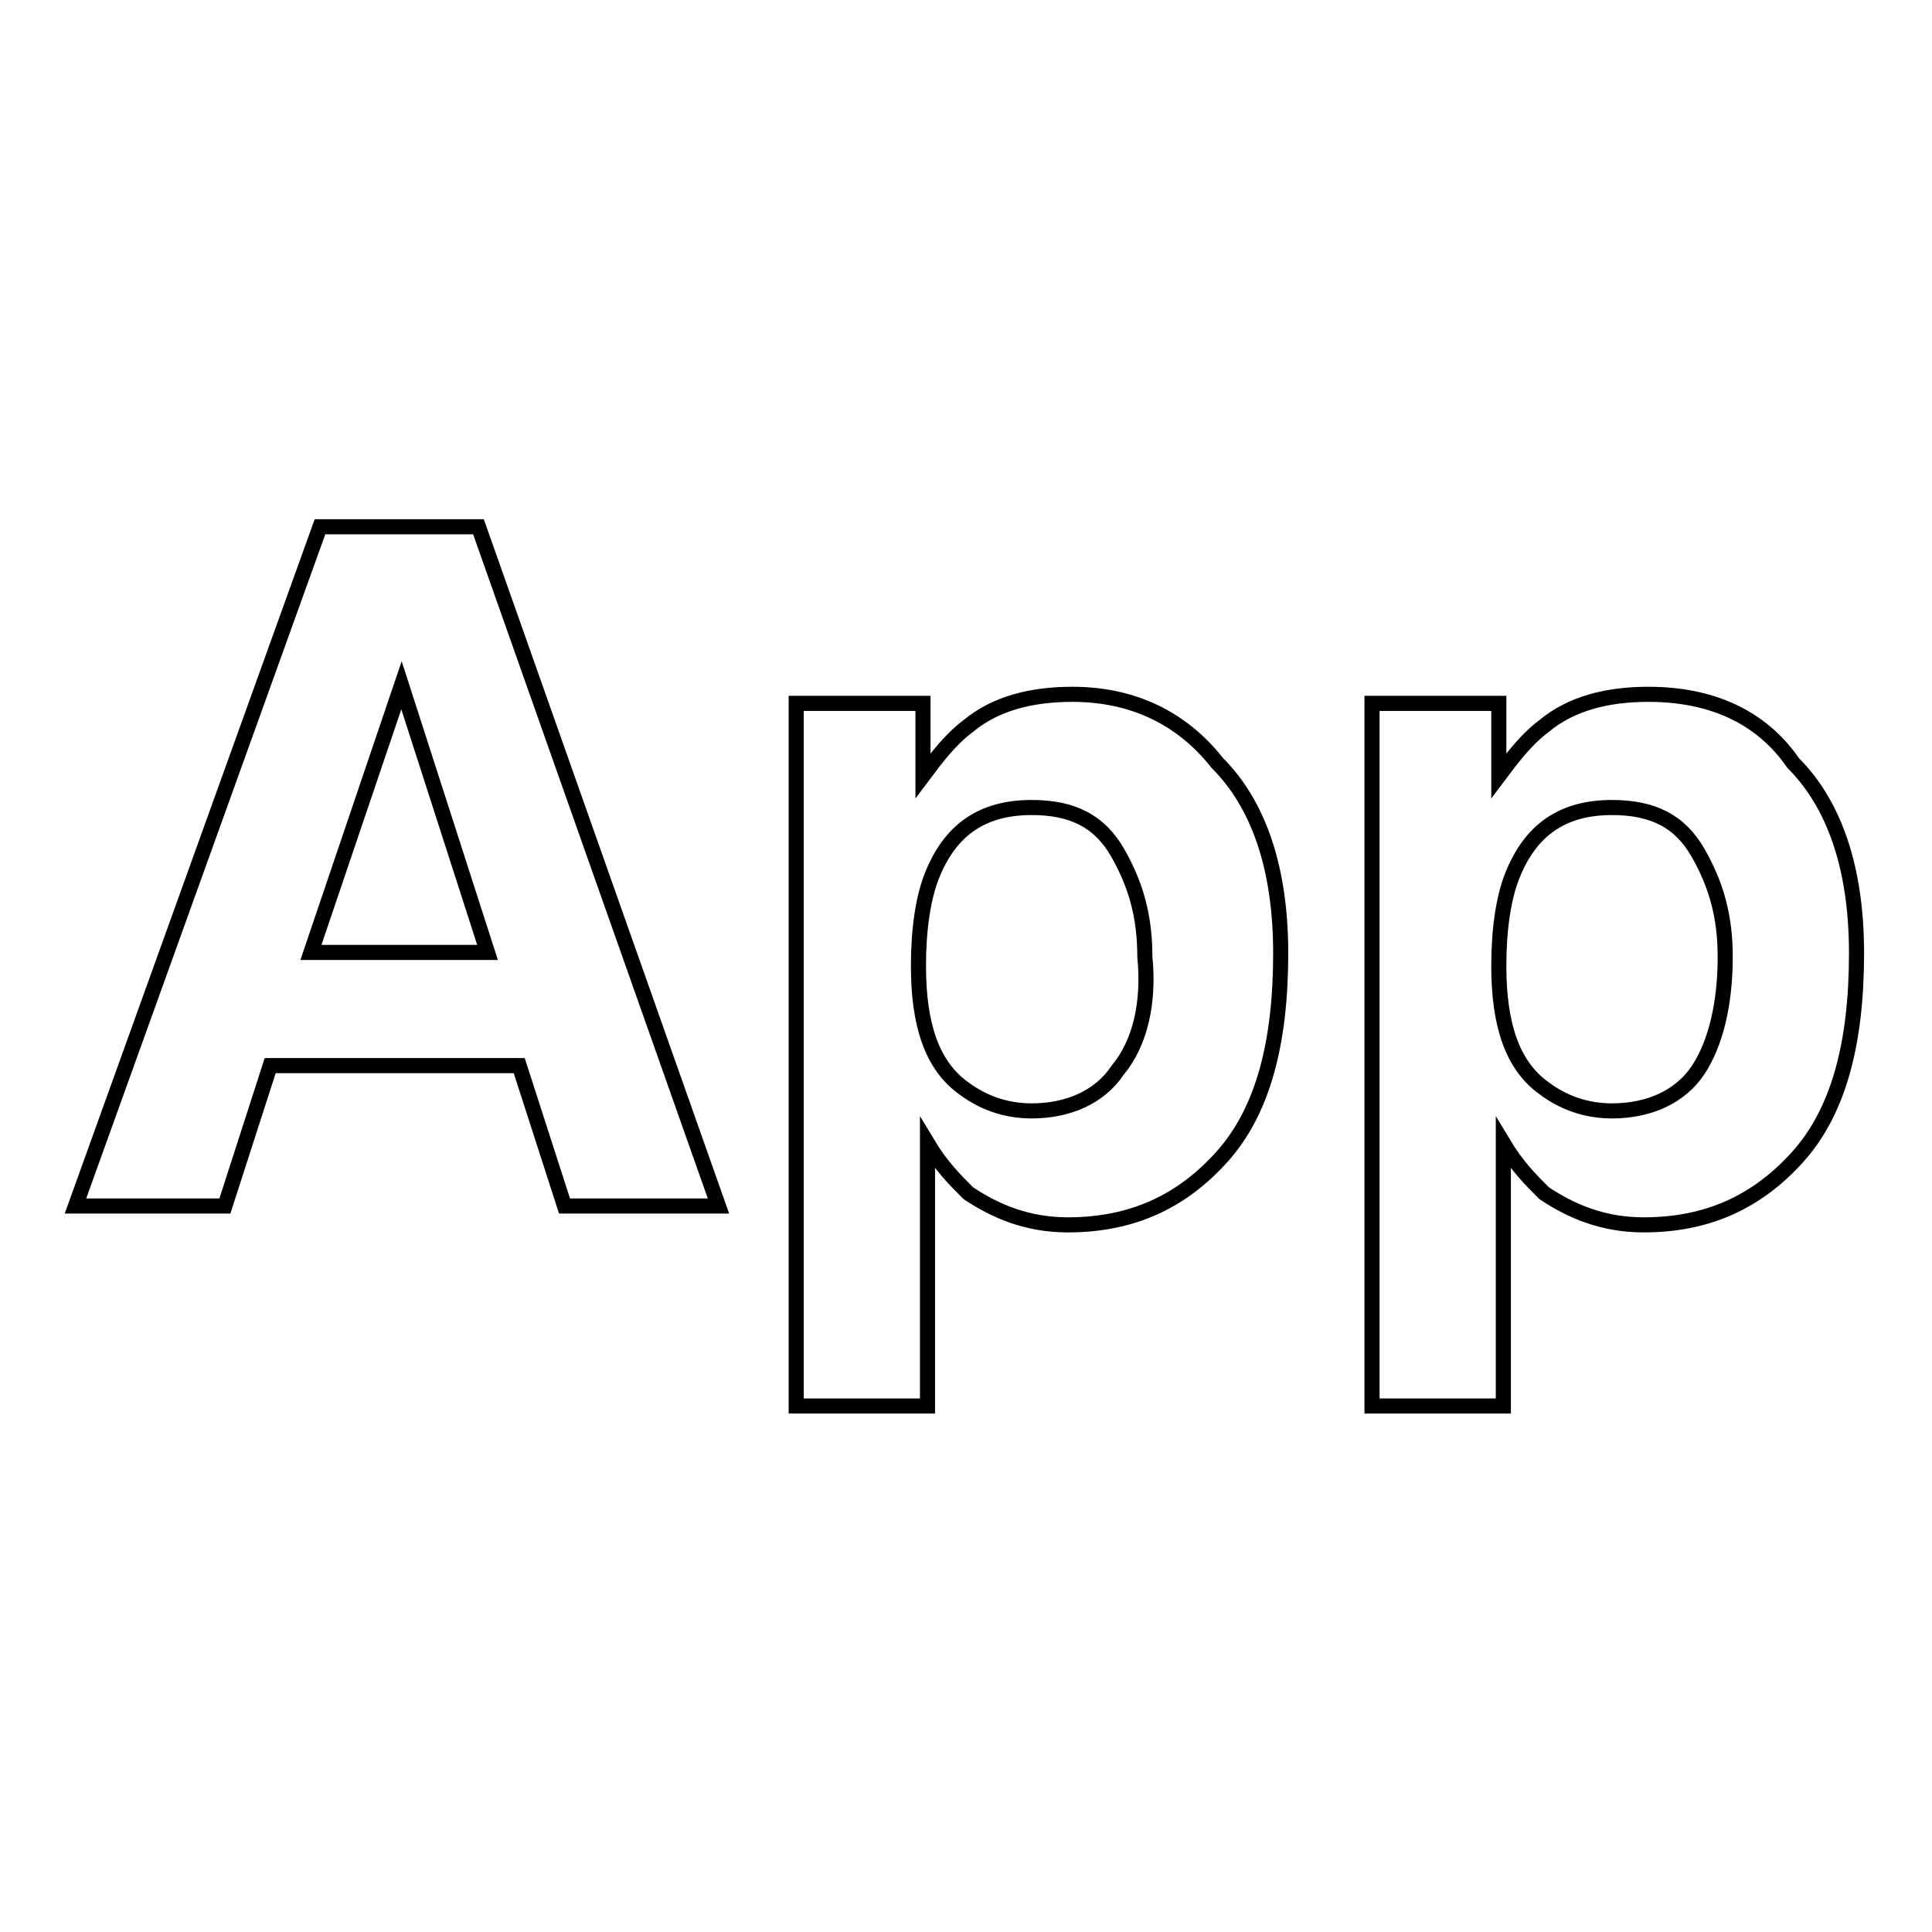 <?xml version="1.0" encoding="utf-8"?>
<!-- Svg Vector Icons : http://www.onlinewebfonts.com/icon -->
<!DOCTYPE svg PUBLIC "-//W3C//DTD SVG 1.1//EN" "http://www.w3.org/Graphics/SVG/1.1/DTD/svg11.dtd">
<svg version="1.1" xmlns="http://www.w3.org/2000/svg" xmlns:xlink="http://www.w3.org/1999/xlink" x="0px" y="0px" viewBox="0 0 256 256" enable-background="new 0 0 256 256" xml:space="preserve">
<g> <path stroke-width="2" fill-opacity="0" stroke="#000000"  d="M42.4,69.8L10,159.8h19.8l6-18.6h33l6,18.6h20.4L63.4,69.8H42.4z M41.2,126.2l12-35.4l11.4,35.4H41.2z  M142.1,92c-5.4,0-10.2,1.2-13.8,4.2c-2.4,1.8-4.2,4.2-6,6.6v-9.6h-16.8v93.1h17.4v-34.8c1.8,3,3.6,4.8,5.4,6.6 c3.6,2.4,7.8,4.2,13.2,4.2c8.4,0,15-3,20.4-9c5.4-6,7.8-15,7.8-27c0-11.4-3-19.8-8.4-25.2C156.5,95,149.9,92,142.1,92z  M148.1,141.8c-2.4,3.6-6.6,5.4-11.4,5.4c-3.6,0-6.6-1.2-9-3c-4.2-3-6-8.4-6-16.2c0-4.8,0.6-9,1.8-12c2.4-6,6.6-9,13.2-9 c5.4,0,9,1.8,11.4,6c2.4,4.2,3.6,8.4,3.6,13.8C152.3,132.8,151.1,138.2,148.1,141.8z M218.4,92c-5.4,0-10.2,1.2-13.8,4.2 c-2.4,1.8-4.2,4.2-6,6.6v-9.6h-16.8v93.1h17.4v-34.8c1.8,3,3.6,4.8,5.4,6.6c3.6,2.4,7.8,4.2,13.2,4.2c8.4,0,15-3,20.4-9 c5.4-6,7.8-15,7.8-27c0-11.4-3-19.8-8.4-25.2C233.4,95,226.8,92,218.4,92L218.4,92z M225,141.8c-2.4,3.6-6.6,5.4-11.4,5.4 c-3.6,0-6.6-1.2-9-3c-4.2-3-6-8.4-6-16.2c0-4.8,0.6-9,1.8-12c2.4-6,6.6-9,13.2-9c5.4,0,9,1.8,11.4,6c2.4,4.2,3.6,8.4,3.6,13.8 C228.6,132.8,227.4,138.2,225,141.8z"/></g>
</svg>